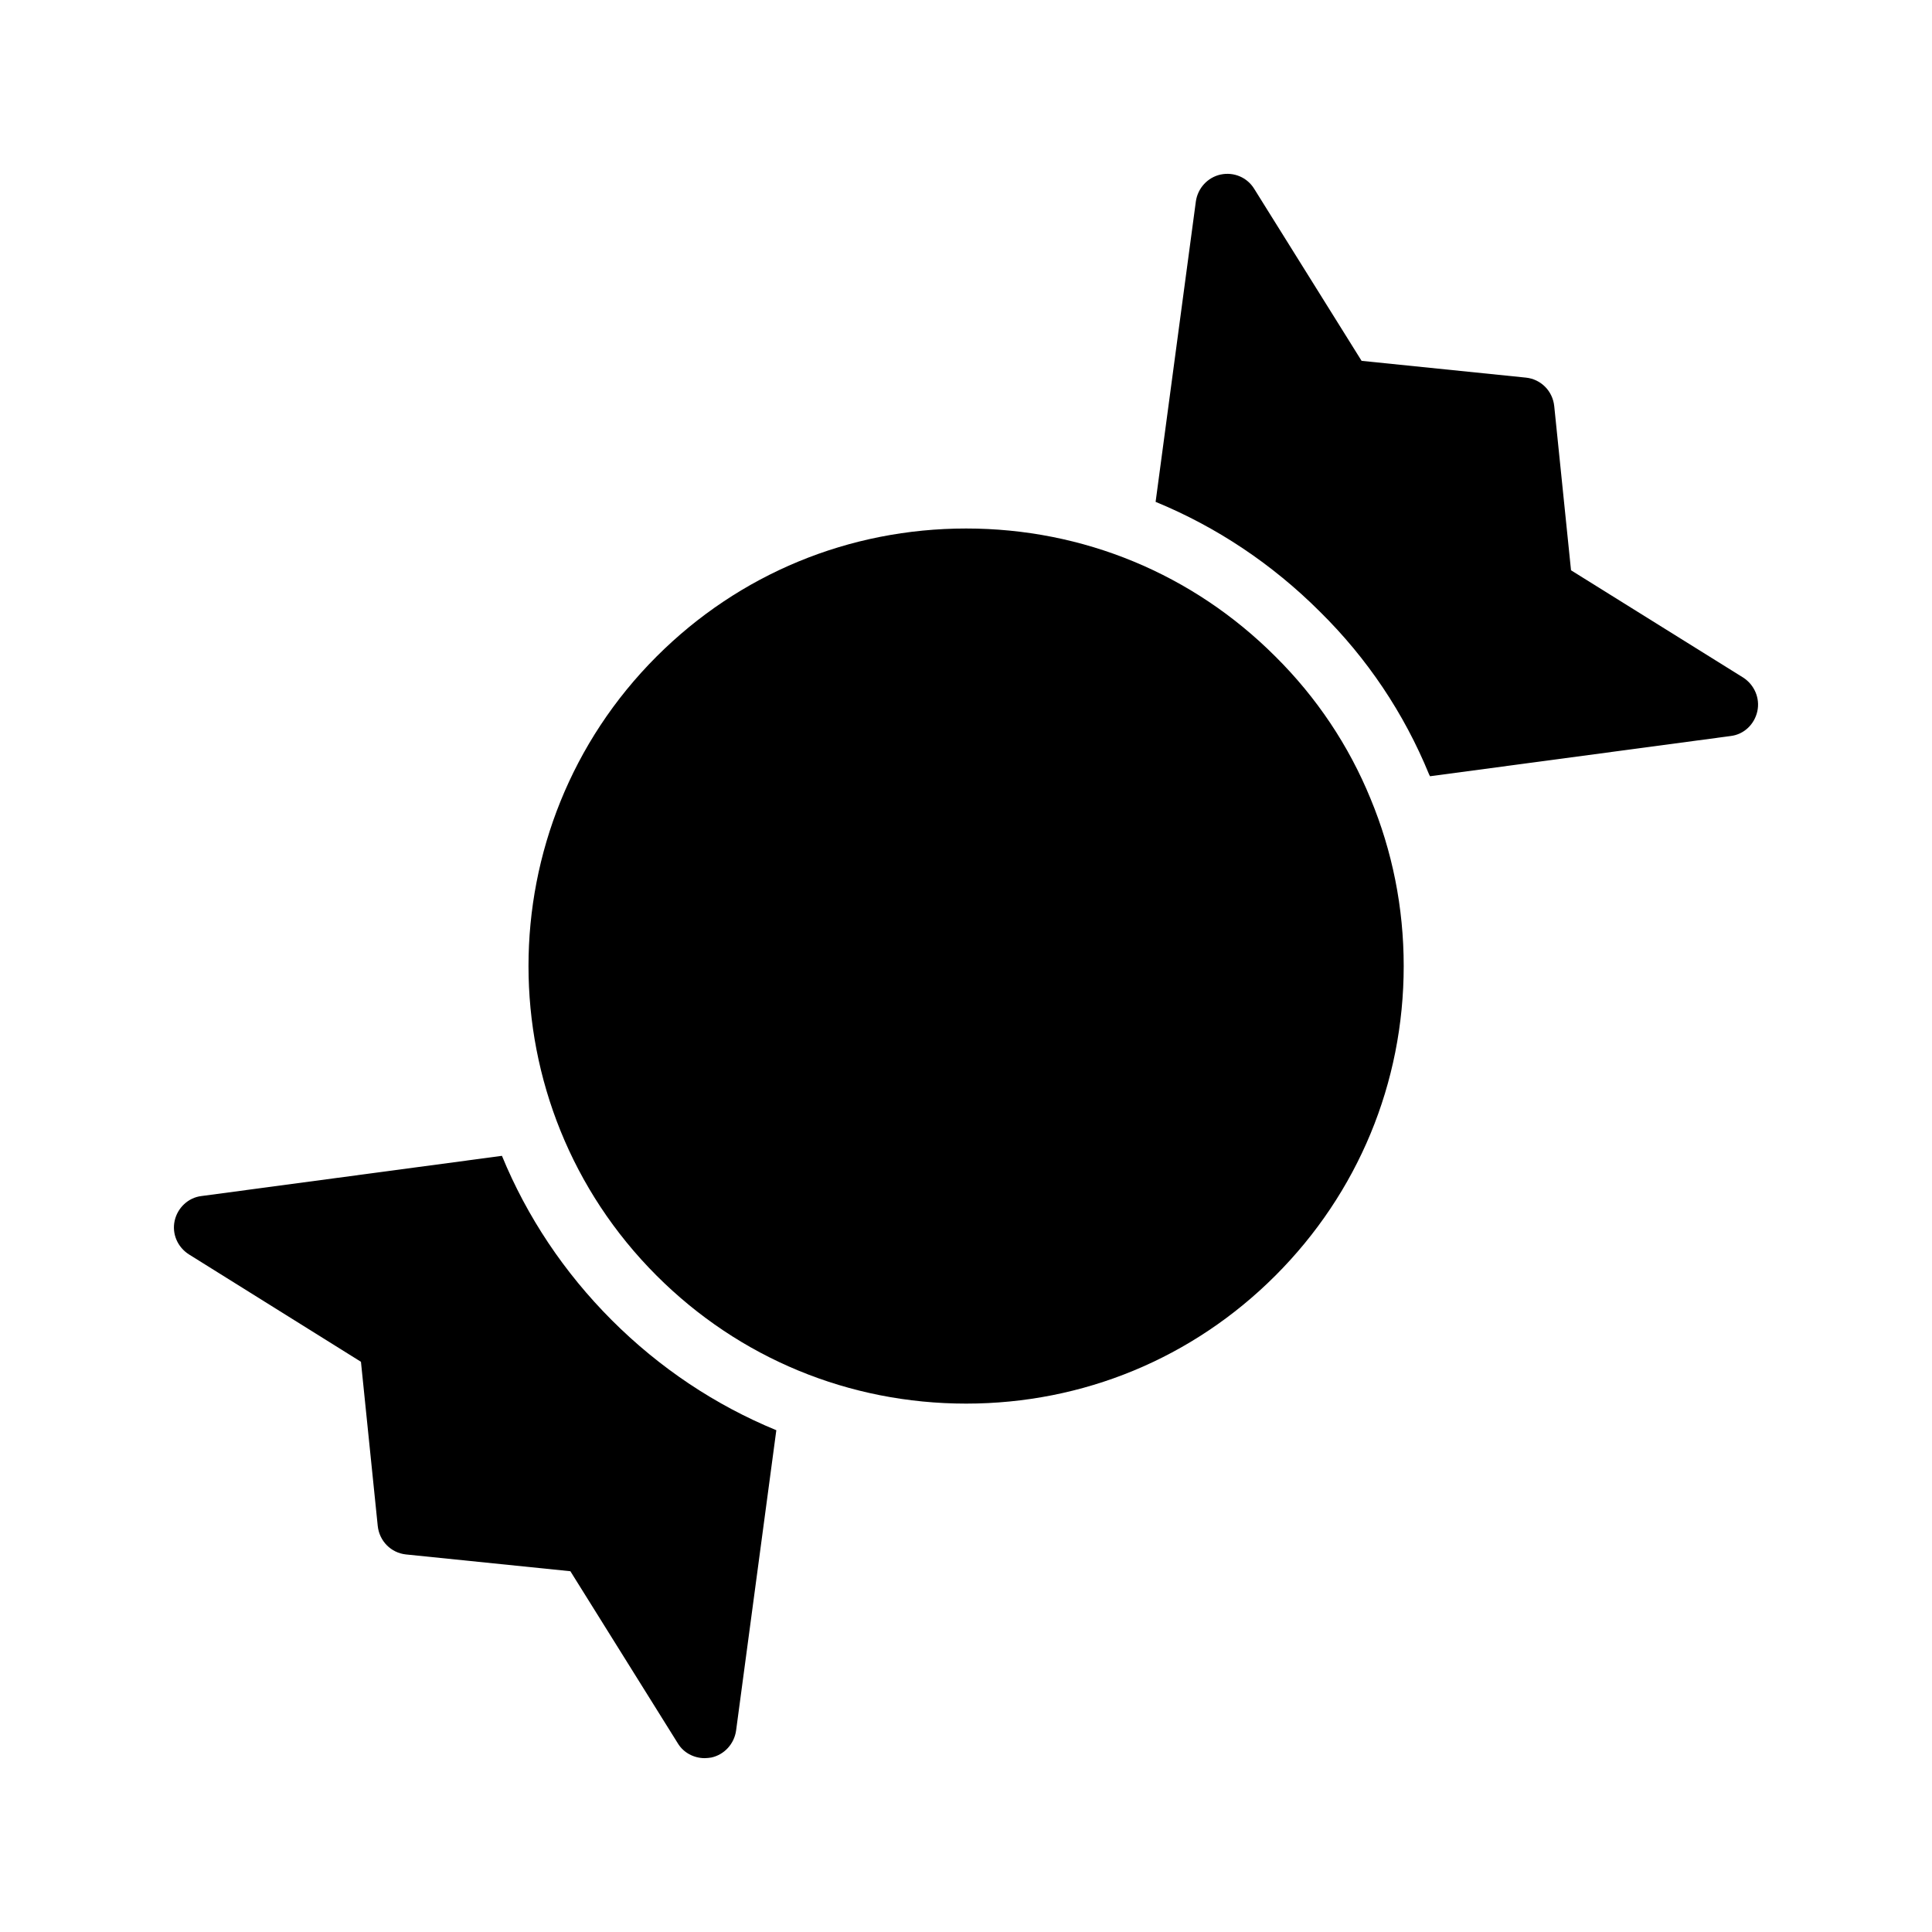 <?xml version="1.0" encoding="UTF-8"?>
<!-- Uploaded to: ICON Repo, www.iconrepo.com, Generator: ICON Repo Mixer Tools -->
<svg fill="#000000" width="800px" height="800px" version="1.1" viewBox="144 144 512 512" xmlns="http://www.w3.org/2000/svg">
 <g>
  <path d="m318 482.05c21.914 21.918 51.051 33.922 82.035 33.922 30.984 0 60.039-12.008 81.953-33.922 21.914-21.914 34.008-51.051 34.008-82.035 0-15.535-3.023-30.48-8.816-44.418-5.711-13.938-14.191-26.703-25.191-37.617-21.914-21.914-50.969-33.922-81.953-33.922-30.984 0-60.121 12.008-82.035 33.922-45.258 45.258-45.258 118.81 0 164.07z"/>
  <path d="m197.34 460.97c-3.441 0.418-6.297 3.106-7.055 6.551-0.758 3.441 0.754 6.969 3.777 8.902l45.594 28.465 4.449 43.496c0.422 4.031 3.527 7.137 7.473 7.559l43.578 4.449 28.465 45.594c1.512 2.519 4.281 3.945 7.137 3.945 0.586 0 1.176-0.086 1.762-0.168 3.441-0.754 6.047-3.609 6.551-7.137l10.664-79.602c-16.121-6.633-30.898-16.457-43.578-29.137s-22.504-27.457-29.137-43.578z"/>
  <path d="m467.46 190.26c-3.441 0.758-6.043 3.609-6.547 7.137l-10.664 79.602c16.121 6.633 30.898 16.457 43.578 29.137 12.512 12.344 22.25 26.871 28.887 43.074 0.086 0.168 0.168 0.336 0.254 0.504l79.688-10.664c3.527-0.418 6.297-3.106 7.055-6.551 0.754-3.441-0.758-6.969-3.695-8.902l-45.68-28.465-4.449-43.496c-0.418-4.031-3.527-7.137-7.473-7.559l-43.578-4.449-28.465-45.594c-1.855-3.016-5.383-4.527-8.91-3.773z"/>
 </g>
</svg>